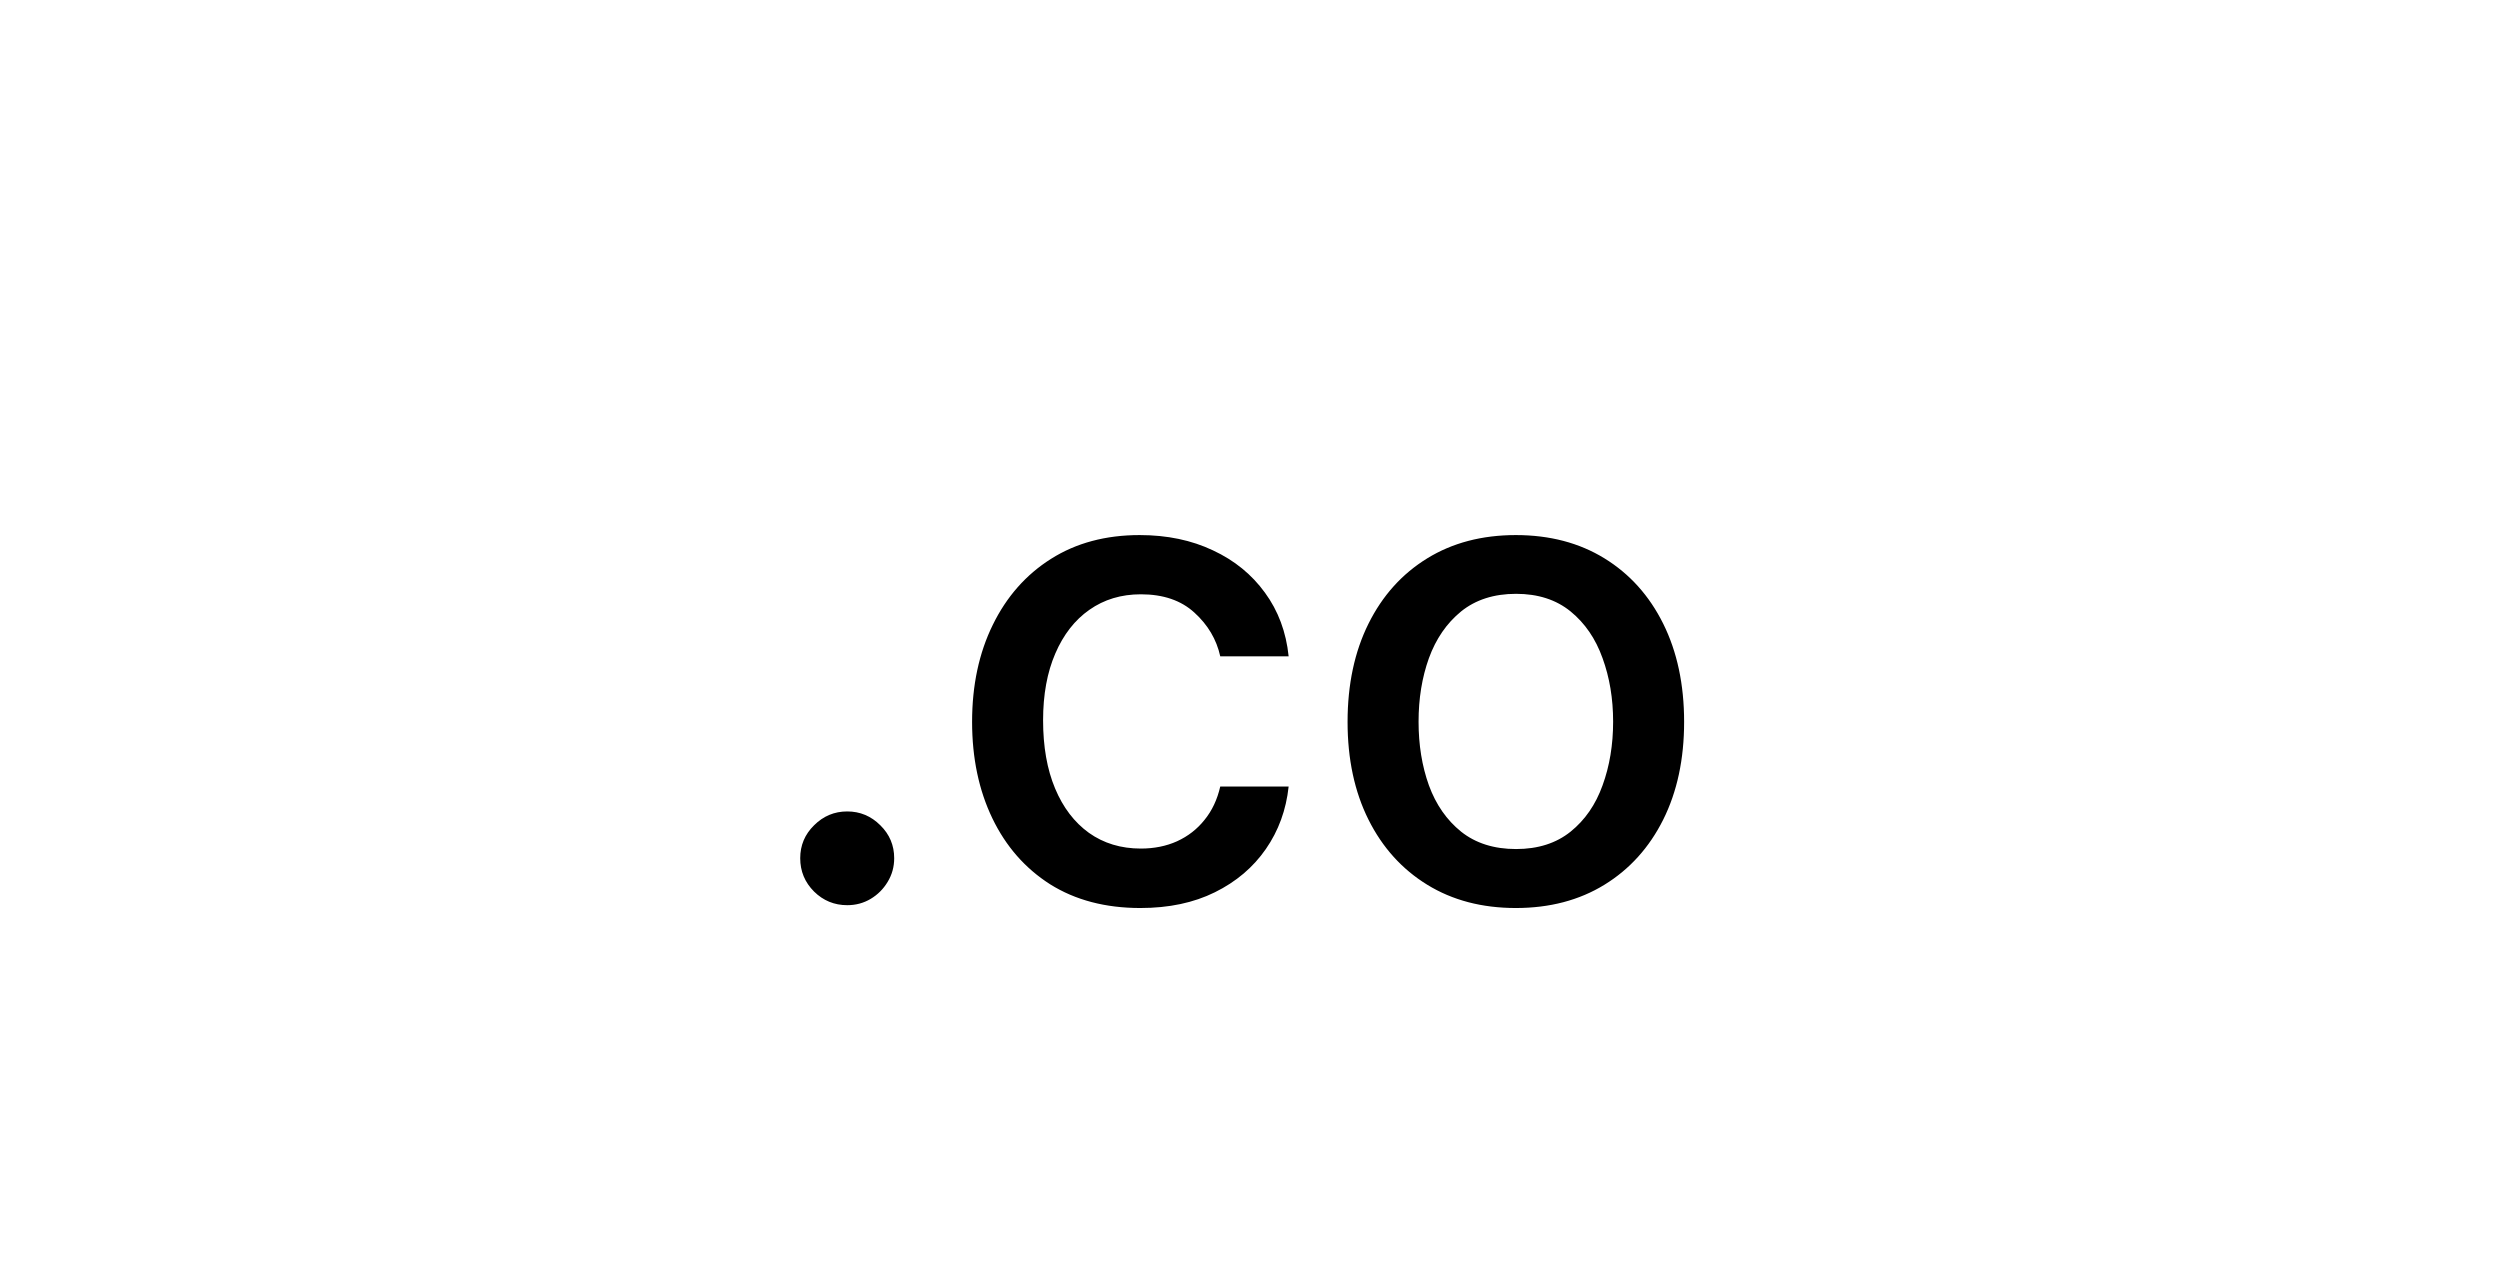 <svg width="68" height="35" viewBox="0 0 68 35" fill="none" xmlns="http://www.w3.org/2000/svg">
<rect width="68" height="35" fill="white"/>
<path d="M23.044 24.621C22.695 24.621 22.394 24.498 22.143 24.251C21.891 23.999 21.766 23.697 21.766 23.343C21.766 22.994 21.891 22.695 22.143 22.448C22.394 22.197 22.695 22.071 23.044 22.071C23.393 22.071 23.694 22.197 23.945 22.448C24.197 22.695 24.322 22.994 24.322 23.343C24.322 23.577 24.263 23.793 24.143 23.989C24.028 24.18 23.875 24.334 23.683 24.449C23.491 24.564 23.278 24.621 23.044 24.621ZM31.018 24.698C30.068 24.698 29.25 24.483 28.564 24.053C27.882 23.618 27.358 23.019 26.991 22.256C26.625 21.494 26.441 20.62 26.441 19.636C26.441 18.639 26.629 17.759 27.004 16.996C27.379 16.229 27.907 15.63 28.589 15.2C29.271 14.769 30.074 14.554 30.999 14.554C31.745 14.554 32.409 14.693 32.993 14.97C33.577 15.242 34.048 15.626 34.406 16.12C34.768 16.614 34.983 17.192 35.051 17.852H33.191C33.089 17.392 32.855 16.996 32.488 16.663C32.126 16.331 31.64 16.165 31.031 16.165C30.498 16.165 30.032 16.305 29.631 16.587C29.235 16.864 28.926 17.26 28.704 17.776C28.483 18.287 28.372 18.892 28.372 19.591C28.372 20.307 28.48 20.925 28.698 21.445C28.915 21.965 29.222 22.367 29.618 22.653C30.019 22.938 30.49 23.081 31.031 23.081C31.393 23.081 31.721 23.015 32.015 22.883C32.314 22.746 32.563 22.553 32.763 22.301C32.968 22.05 33.11 21.747 33.191 21.393H35.051C34.983 22.028 34.777 22.595 34.431 23.094C34.086 23.592 33.624 23.984 33.044 24.27C32.469 24.555 31.794 24.698 31.018 24.698ZM41.231 24.698C40.31 24.698 39.507 24.487 38.821 24.065C38.135 23.643 37.602 23.053 37.223 22.295C36.844 21.536 36.654 20.65 36.654 19.636C36.654 18.617 36.844 17.727 37.223 16.964C37.602 16.201 38.135 15.609 38.821 15.187C39.507 14.765 40.31 14.554 41.231 14.554C42.151 14.554 42.955 14.765 43.641 15.187C44.327 15.609 44.86 16.201 45.239 16.964C45.618 17.727 45.808 18.617 45.808 19.636C45.808 20.65 45.618 21.536 45.239 22.295C44.86 23.053 44.327 23.643 43.641 24.065C42.955 24.487 42.151 24.698 41.231 24.698ZM41.237 23.094C41.834 23.094 42.328 22.936 42.72 22.621C43.112 22.305 43.402 21.886 43.59 21.361C43.781 20.837 43.877 20.26 43.877 19.629C43.877 19.003 43.781 18.428 43.59 17.903C43.402 17.375 43.112 16.951 42.72 16.631C42.328 16.312 41.834 16.152 41.237 16.152C40.636 16.152 40.138 16.312 39.742 16.631C39.35 16.951 39.058 17.375 38.866 17.903C38.678 18.428 38.585 19.003 38.585 19.629C38.585 20.26 38.678 20.837 38.866 21.361C39.058 21.886 39.35 22.305 39.742 22.621C40.138 22.936 40.636 23.094 41.237 23.094Z" fill="black"/>
</svg>
